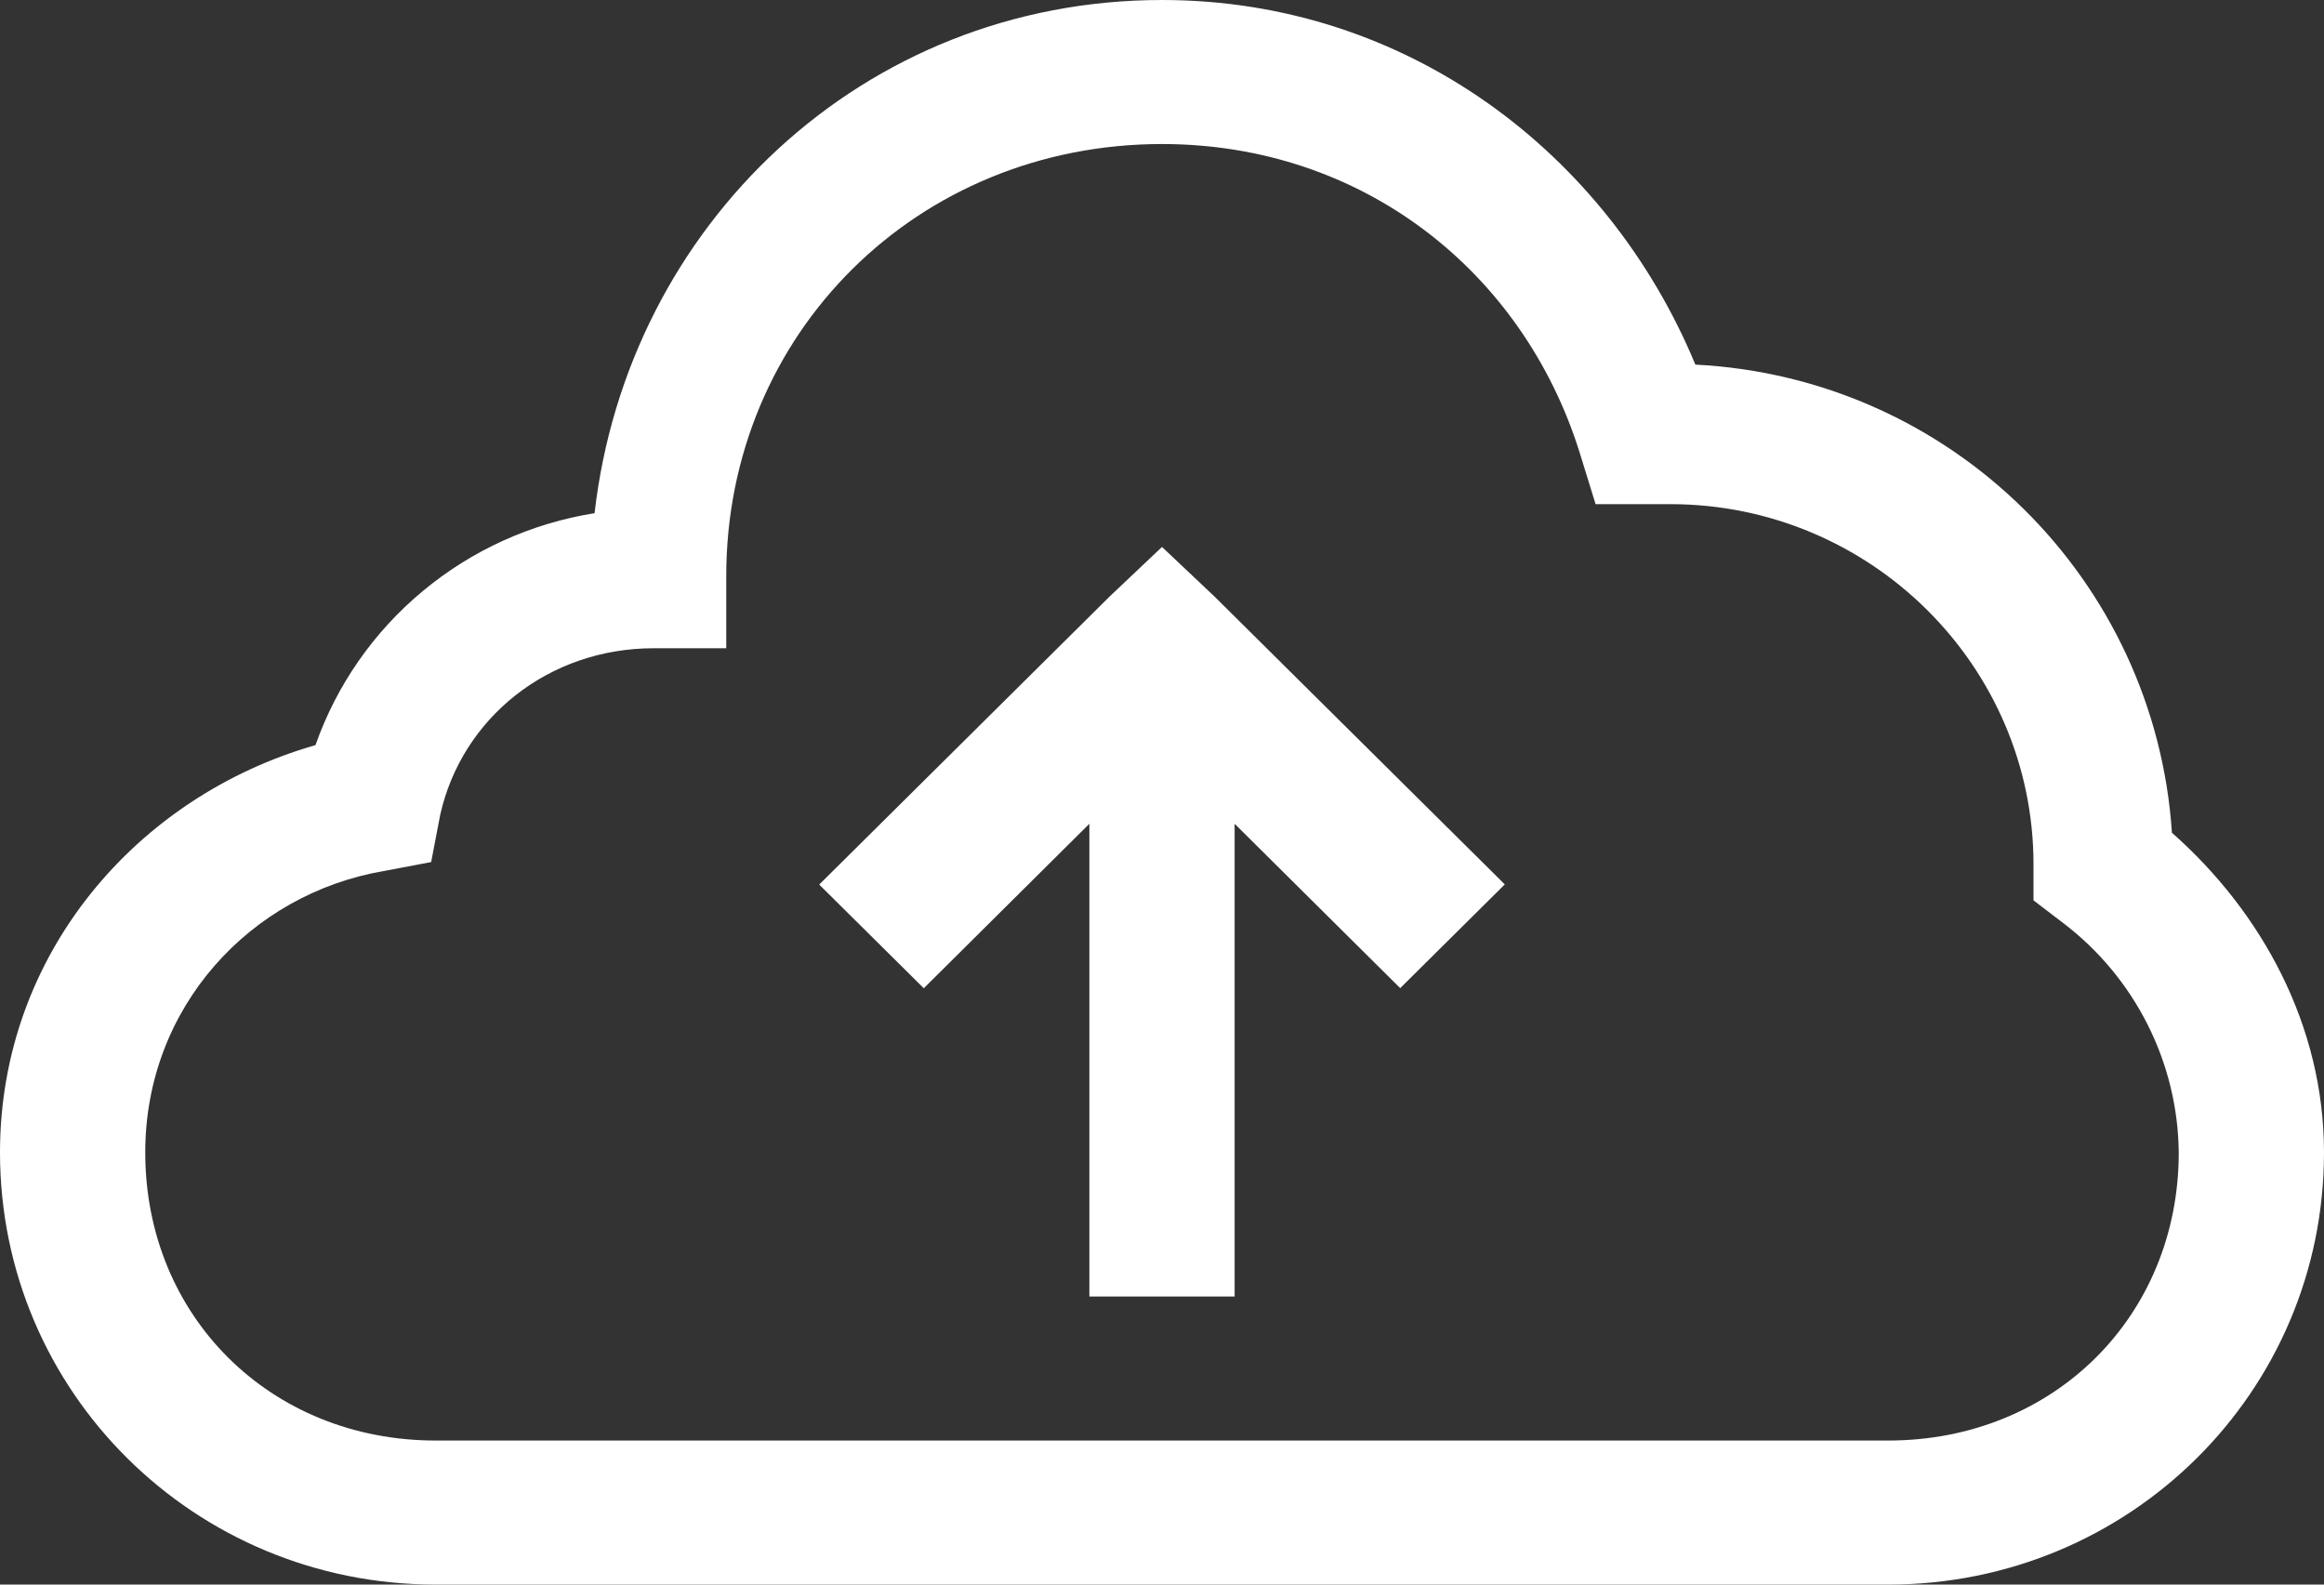 <svg xmlns="http://www.w3.org/2000/svg" width="44" height="30" viewBox="0 0 44 30" fill="none">
  <rect x="0" y="0" width="44" height="30" fill="#333333" stroke="none"/>
  <path d="M22 0C16.335 0 11.88 4.268 11.257 9.716C10.059 9.907 8.935 10.416 8.005 11.19C7.075 11.963 6.373 12.97 5.973 14.107C2.591 15.074 0 18.066 0 21.818C0 26.351 3.679 30 8.25 30H35.75C40.321 30 44 26.351 44 21.818C44 19.418 42.824 17.269 41.121 15.766C40.802 10.975 36.948 7.151 32.098 6.903C30.442 2.909 26.645 0 22 0ZM22 2.727C25.798 2.727 28.834 5.141 29.906 8.564L30.209 9.545H31.625C35.413 9.545 38.5 12.607 38.5 16.364V17.046L39.058 17.472C39.732 17.984 40.279 18.642 40.659 19.395C41.039 20.148 41.241 20.976 41.25 21.818C41.25 24.922 38.88 27.273 35.75 27.273H8.25C5.12 27.273 2.75 24.922 2.75 21.818C2.75 19.064 4.744 16.925 7.26 16.492L8.163 16.321L8.335 15.424C8.748 13.587 10.389 12.273 12.375 12.273H13.75V10.909C13.75 6.314 17.366 2.727 22 2.727ZM22 10.355L21.01 11.292L15.51 16.747L17.49 18.71L20.625 15.596V24.546H23.375V15.596L26.51 18.708L28.49 16.744L22.99 11.29L22 10.355Z" fill="white"/>
</svg>